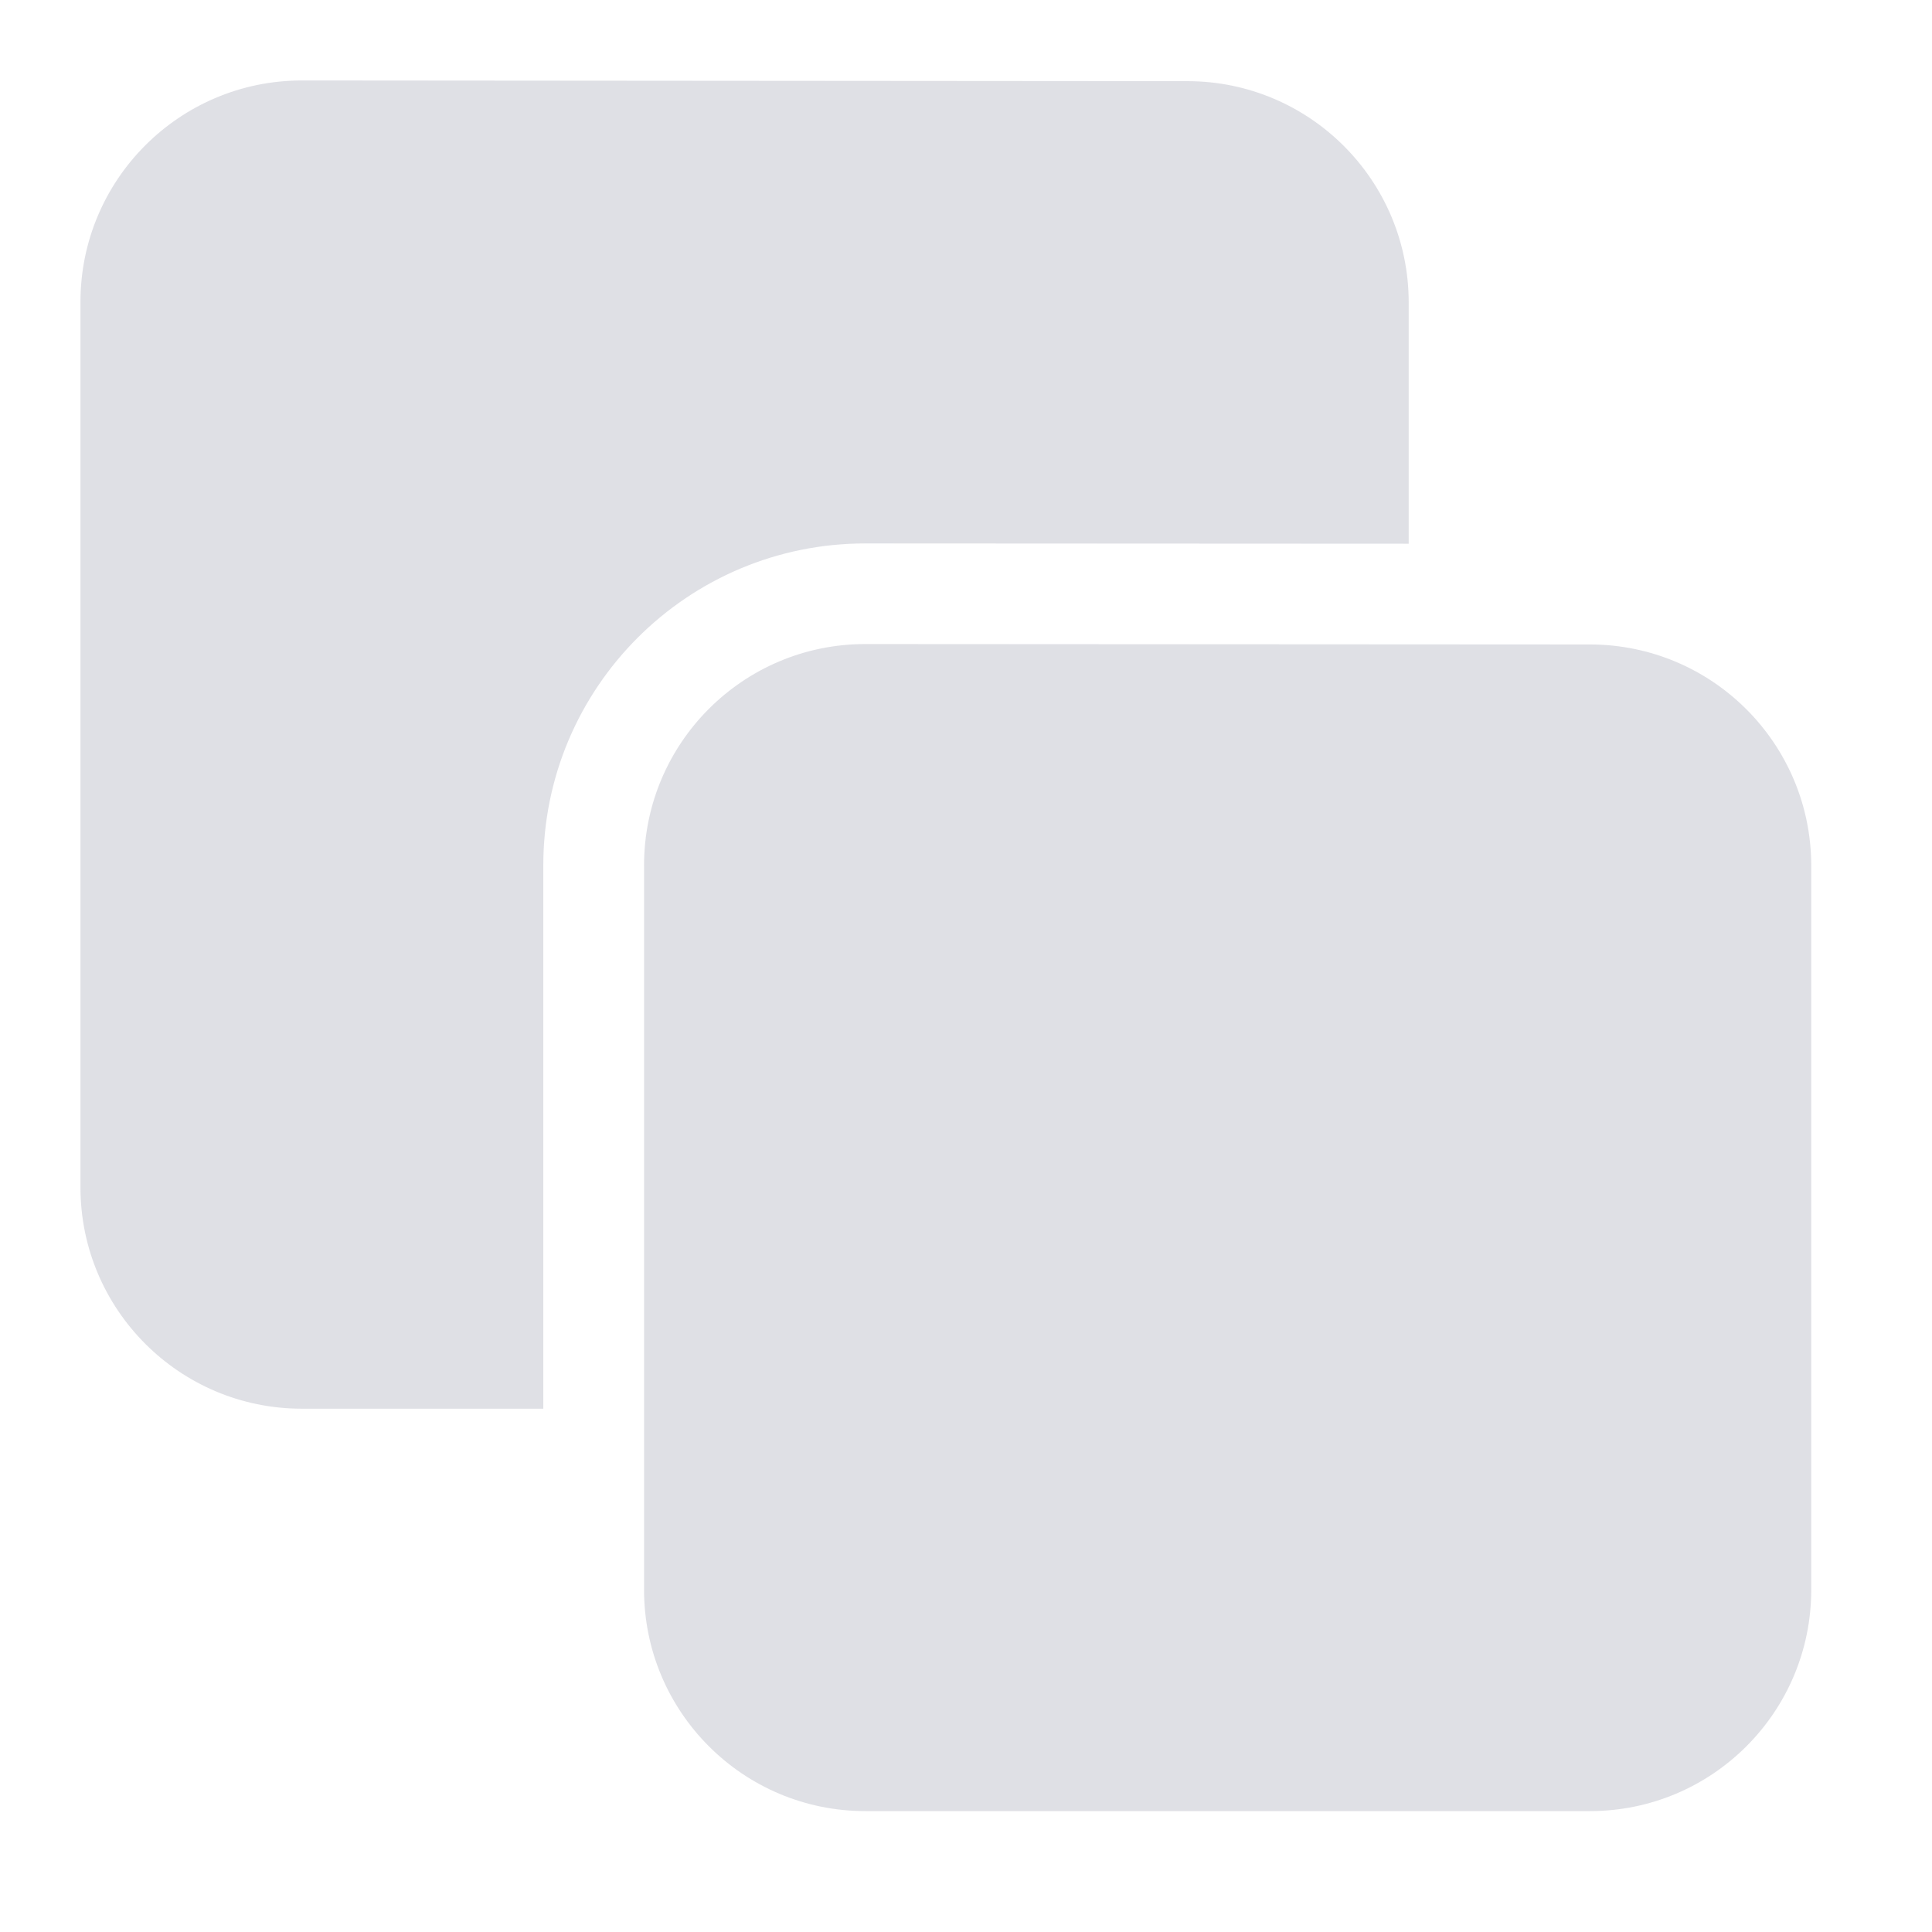 <svg width="14" height="14" viewBox="0 0 14 14" fill="none" xmlns="http://www.w3.org/2000/svg">
<g opacity="0.5">
<path d="M4.667 6.271C4.667 5.384 5.386 4.666 6.272 4.667L11.522 4.67C12.408 4.671 13.125 5.389 13.125 6.274V11.52C13.125 12.406 12.407 13.124 11.521 13.124H6.271C5.385 13.124 4.667 12.406 4.667 11.52V6.271Z" fill="#C0C1CC"/>
<path d="M2.188 0.583C1.302 0.583 0.583 1.301 0.583 2.188V8.604C0.583 9.489 1.301 10.208 2.187 10.208H3.937V6.271C3.937 4.982 4.983 3.937 6.272 3.938L10.208 3.94V2.192C10.208 1.307 9.491 0.589 8.605 0.588L2.188 0.583Z" fill="#C0C1CC"/>
</g>
</svg>
